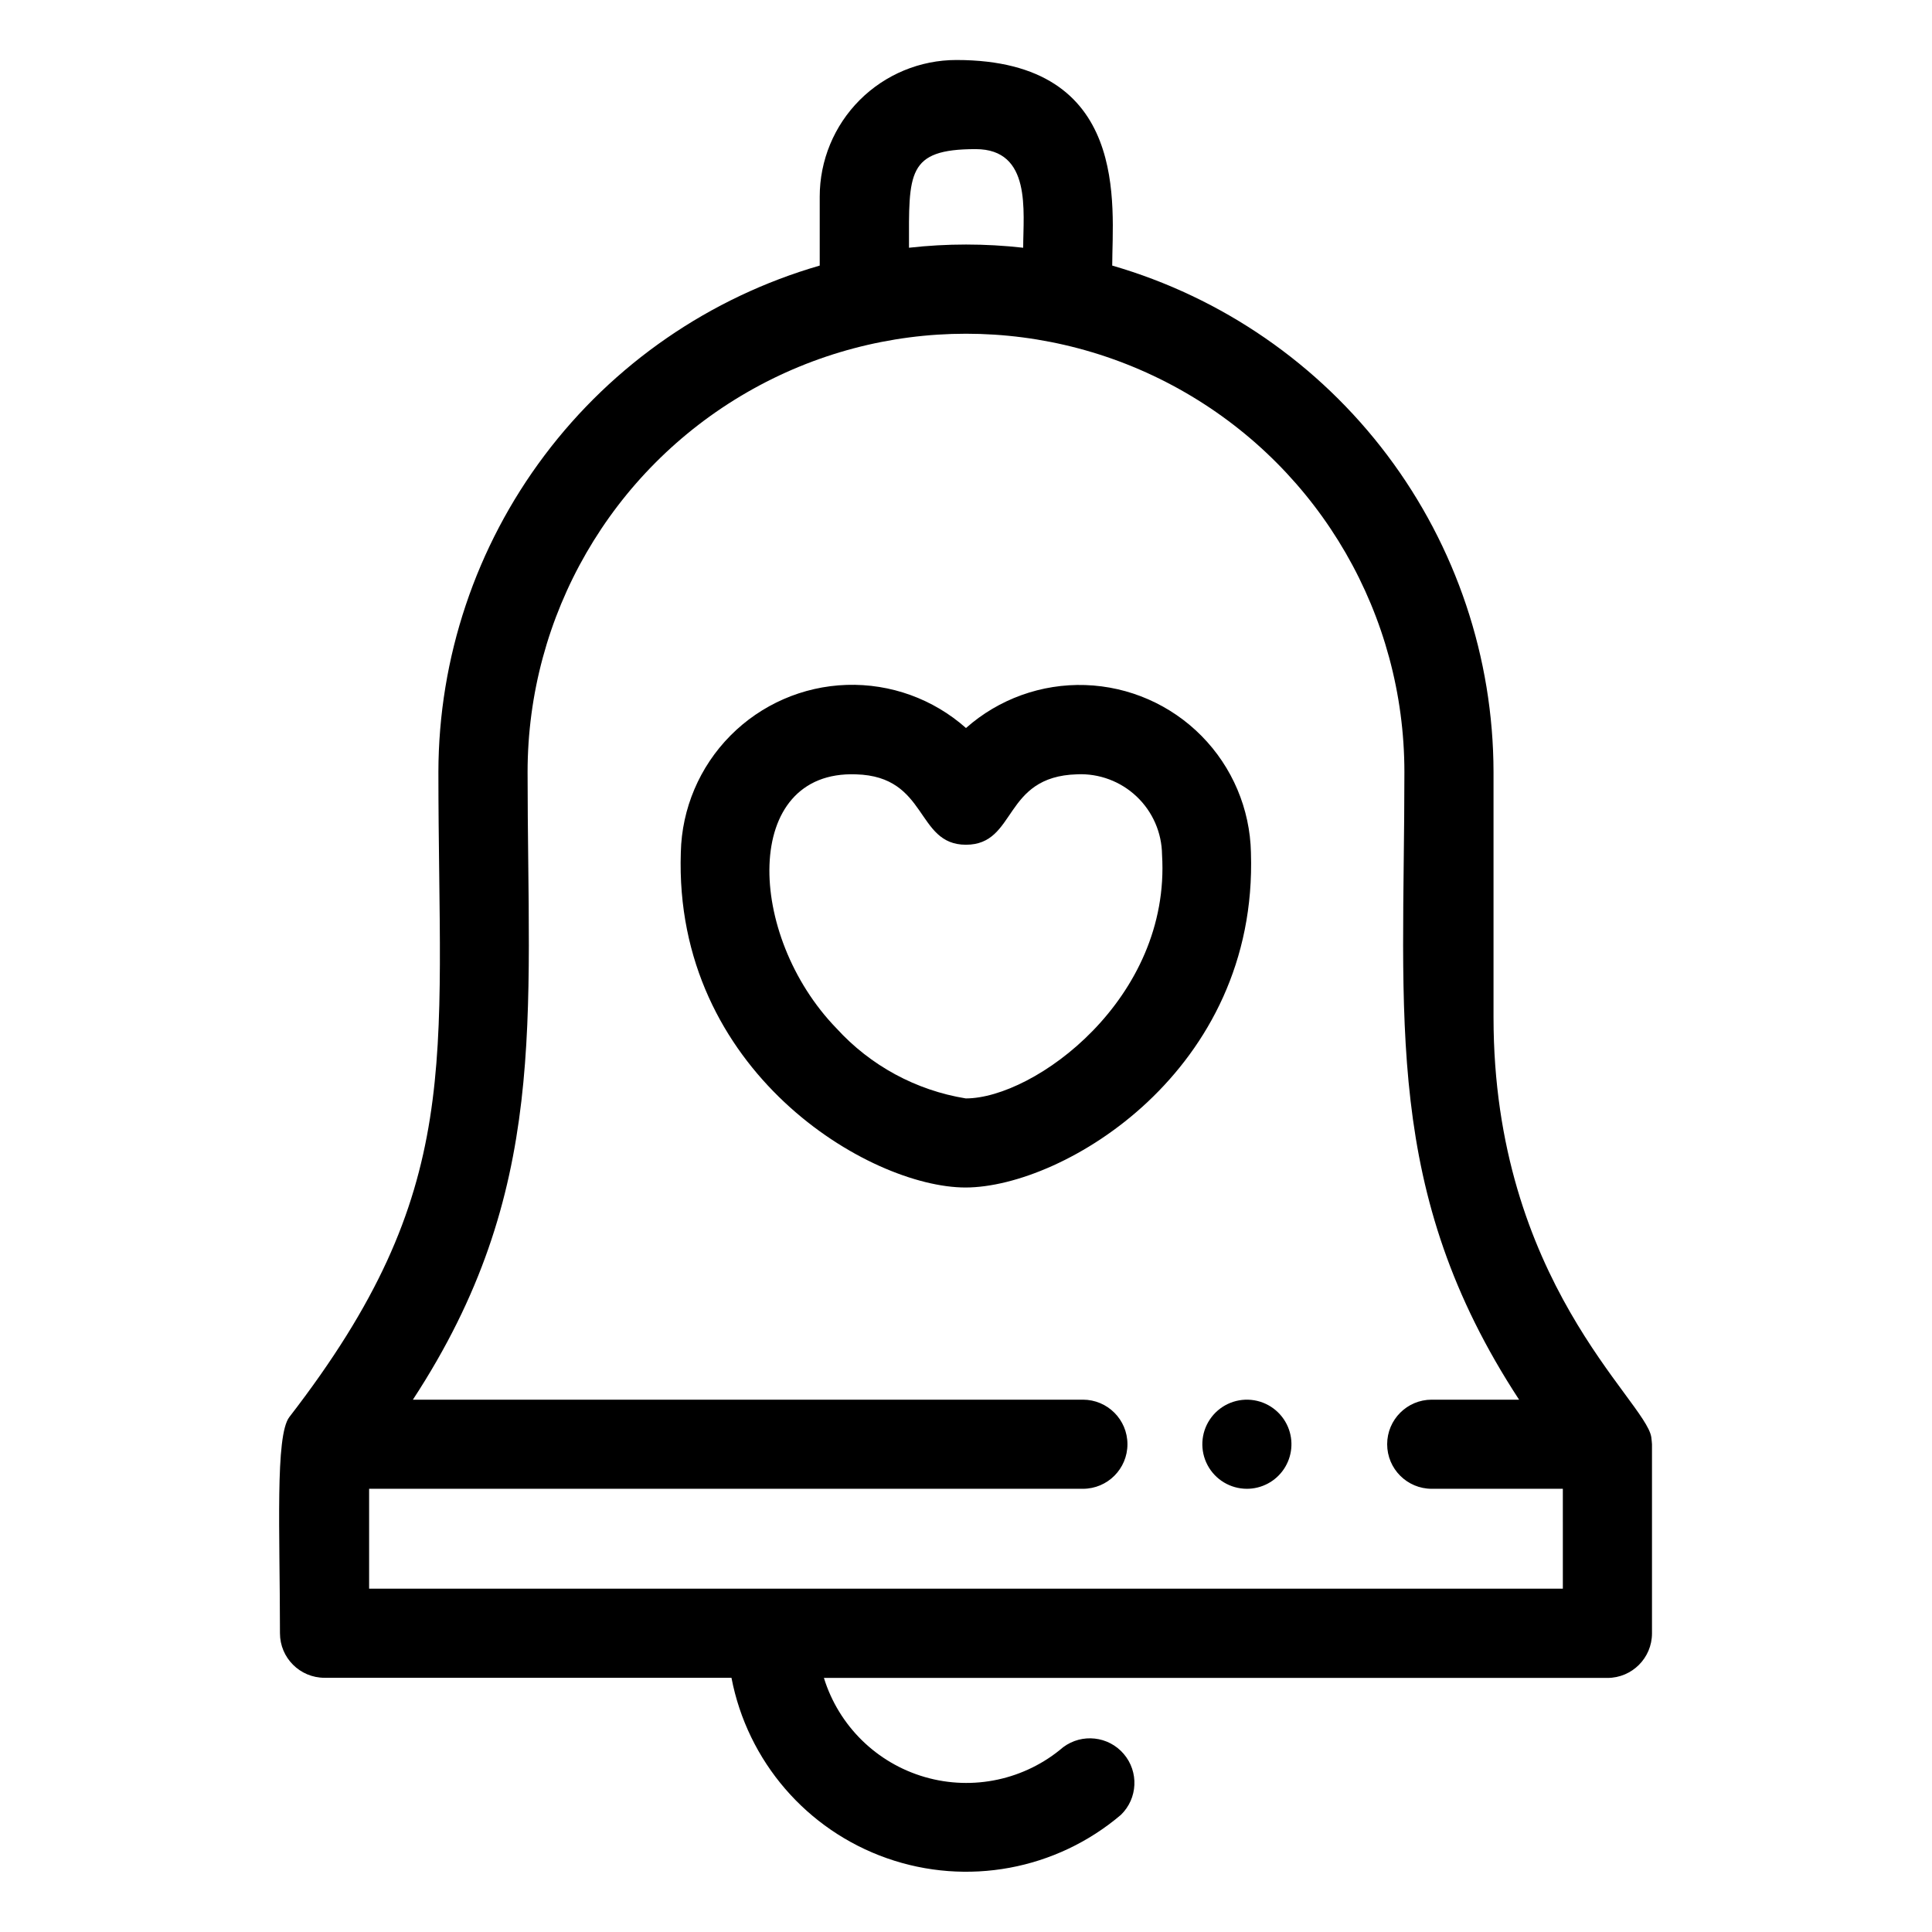 <?xml version="1.0" encoding="UTF-8"?>
<!-- Uploaded to: ICON Repo, www.svgrepo.com, Generator: ICON Repo Mixer Tools -->
<svg fill="#000000" width="800px" height="800px" version="1.1" viewBox="144 144 512 512" xmlns="http://www.w3.org/2000/svg">
 <path d="m581.6 524.81c-1.574-9.746-41.801-41.336-41.801-111.21v-65c-0.047-30.293-9.926-59.754-28.148-83.957-18.223-24.203-43.805-41.84-72.902-50.262 0-15.43 5.031-54.48-41.305-54.48-9.605 0-18.816 3.816-25.605 10.605-6.793 6.789-10.605 16-10.605 25.605v18.27c-29.102 8.422-54.684 26.059-72.906 50.262-18.223 24.203-28.098 53.664-28.148 83.957 0 77.32 7.188 110.51-39.492 170.92-3.809 4.93-2.496 30.488-2.496 57.301 0 6.519 5.285 11.809 11.809 11.809h107.85-0.004c4.242 22.125 19.918 40.332 41.172 47.812 21.25 7.477 44.875 3.102 62.039-11.492 4.465-4.34 4.793-11.402 0.746-16.141-4.043-4.734-11.074-5.512-16.059-1.777-10.105 8.633-23.879 11.605-36.648 7.906-12.77-3.699-22.82-13.57-26.75-26.27h207.64c6.519 0 11.809-5.289 11.809-11.809v-50.121c0-0.086-0.121-1.473-0.191-1.93zm-179.04-341.29c14.902 0 12.594 16.531 12.594 26.137v-0.004c-10.055-1.133-20.207-1.133-30.262 0-0.023-19.781-0.637-26.133 17.668-26.133zm155.61 381.49h-316.35v-26.465h189.16c6.519 0 11.805-5.289 11.805-11.809 0-6.523-5.285-11.809-11.805-11.809h-177.56c36.156-55.262 30.395-100.41 30.395-166.3 0-41.508 22.145-79.863 58.09-100.62 35.949-20.754 80.238-20.754 116.18 0 35.949 20.754 58.094 59.109 58.094 100.62 0 65.746-5.777 111 30.395 166.3h-23.152c-6.523 0-11.809 5.285-11.809 11.809 0 6.519 5.285 11.809 11.809 11.809h34.746zm-83.781-26.465c-4.348-0.02-8.336-2.426-10.375-6.266-2.043-3.84-1.809-8.488 0.609-12.105 2.414-3.613 6.621-5.609 10.949-5.191s8.074 3.18 9.758 7.188c1.531 3.656 1.129 7.832-1.074 11.129-2.199 3.293-5.906 5.262-9.867 5.246zm-74.391-201.61c-8.691-7.715-20.008-11.801-31.621-11.43-11.609 0.375-22.641 5.188-30.812 13.441-8.176 8.258-12.879 19.332-13.141 30.945-1.938 58.016 49.895 88.812 75.469 88.812 25.977-0.047 77.5-30.891 75.617-88.727l0.004 0.004c-0.246-11.617-4.934-22.695-13.098-30.957-8.164-8.266-19.184-13.086-30.793-13.477-11.609-0.387-22.93 3.688-31.625 11.387zm-0.062 98.156h-0.004c-13.184-2.144-25.258-8.688-34.25-18.562-23.945-24.688-25.137-68.43 5.172-67.32 19.207 0.527 15.742 18.656 29.125 18.656 13.594 0 9.621-18.105 29.457-18.664l0.004-0.004c5.836-0.258 11.527 1.863 15.77 5.879 4.246 4.016 6.68 9.582 6.742 15.426 2.363 38.199-33.848 64.59-52.008 64.59z"/>
</svg>